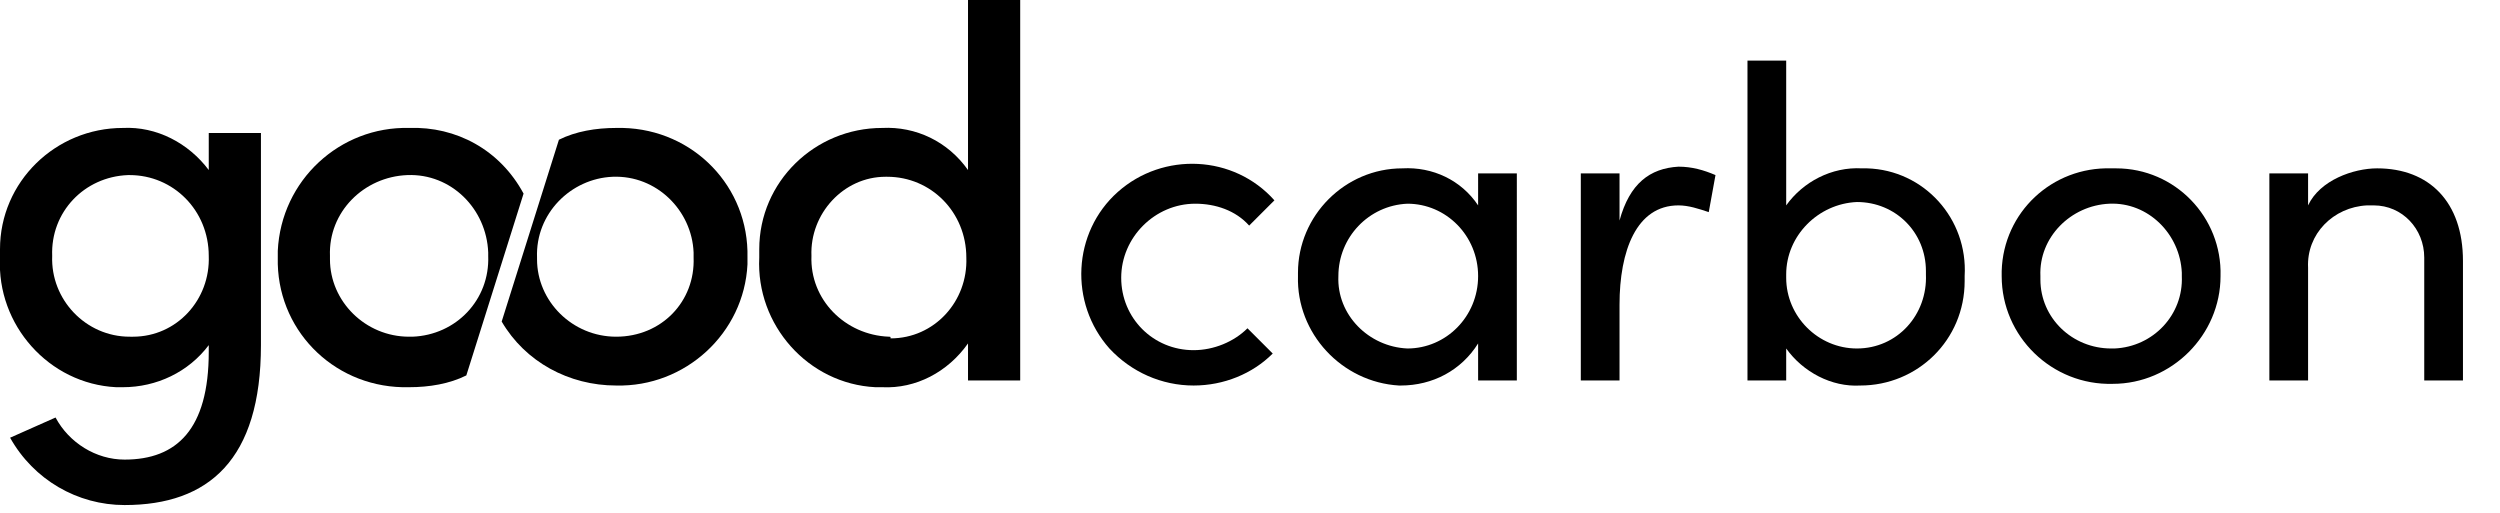 <?xml version="1.0" encoding="utf-8"?>
<!-- Generator: $$$/GeneralStr/196=Adobe Illustrator 27.6.0, SVG Export Plug-In . SVG Version: 6.00 Build 0)  -->
<svg version="1.1" id="Ebene_1" xmlns="http://www.w3.org/2000/svg" xmlns:xlink="http://www.w3.org/1999/xlink" x="0px" y="0px"
	 viewBox="0 0 148.5 30.5" style="enable-background:new 0 0 148.5 30.5;" xml:space="preserve">
<g>
	<g id="logoHeader">
		<path id="Pfad_605" d="M71,12.1c1.2,0,2.4,0.4,3.2,1.3l1.5-1.5c-2.4-2.7-6.6-2.9-9.3-0.5c-2.7,2.4-2.9,6.6-0.5,9.3
			c1.3,1.4,3.1,2.2,5,2.2c1.8,0,3.5-0.7,4.7-1.9l-1.5-1.5c-0.8,0.8-2,1.3-3.2,1.3c-2.4,0-4.3-1.9-4.3-4.3S68.6,12.1,71,12.1L71,12.1
			L71,12.1z"/>
		<path id="Pfad_606" d="M87.8,12.2c-1-1.5-2.7-2.3-4.5-2.2c-3.4,0-6.2,2.8-6.2,6.2c0,0.1,0,0.1,0,0.2c-0.1,3.4,2.6,6.3,6,6.5
			c0,0,0,0,0.1,0c1.9,0,3.6-0.9,4.6-2.5v2.2h2.3V10.3h-2.3V12.2z M83.6,20.7c-2.3-0.1-4.2-2-4.1-4.3c0-2.3,1.8-4.2,4.1-4.3
			c2.3,0,4.2,1.9,4.2,4.3C87.8,18.8,85.9,20.7,83.6,20.7L83.6,20.7L83.6,20.7z"/>
		<path id="Pfad_607" d="M96.2,13.1v-2.8h-2.3v12.3h2.3v-4.5c0-3.2,1-5.9,3.5-5.9c0.6,0,1.2,0.2,1.8,0.4l0.4-2.2
			c-0.7-0.3-1.4-0.5-2.2-0.5C98,10,96.8,10.9,96.2,13.1z"/>
		<path id="Pfad_608" d="M110.6,10c-1.8-0.1-3.5,0.8-4.5,2.2V3.6h-2.3v19h2.3v-1.9c1,1.4,2.7,2.3,4.4,2.2c3.4,0,6.2-2.7,6.2-6.2
			c0-0.1,0-0.2,0-0.3c0.2-3.4-2.4-6.3-5.8-6.4C110.8,10,110.7,10,110.6,10z M110.3,20.7c-2.3,0-4.2-1.9-4.2-4.2c0-0.1,0-0.1,0-0.2
			c0-2.3,1.9-4.2,4.2-4.3l0,0c2.3,0,4.1,1.8,4.1,4.1c0,0.1,0,0.1,0,0.2C114.5,18.7,112.7,20.7,110.3,20.7
			C110.4,20.7,110.4,20.7,110.3,20.7L110.3,20.7z"/>
		<path id="Pfad_609" d="M125.4,10c-3.5-0.1-6.4,2.6-6.5,6.1c0,0.1,0,0.2,0,0.3c0,3.6,3,6.5,6.6,6.4c3.5,0,6.4-2.9,6.4-6.4
			c0.1-3.5-2.7-6.4-6.2-6.4C125.6,10,125.5,10,125.4,10z M125.4,20.7c-2.3,0-4.2-1.8-4.2-4.1c0-0.1,0-0.1,0-0.2
			c-0.1-2.3,1.8-4.2,4.1-4.3c2.3-0.1,4.2,1.8,4.3,4.1c0,0.1,0,0.1,0,0.2c0.1,2.3-1.7,4.2-4,4.3C125.5,20.7,125.4,20.7,125.4,20.7z"
			/>
		<path id="Pfad_610" d="M141.2,10c-1.4,0-3.4,0.7-4.1,2.2v-1.9h-2.3v12.3h2.3v-6.7c-0.1-2,1.5-3.6,3.5-3.7c0.1,0,0.2,0,0.4,0
			c1.7,0,3,1.4,3,3.1c0,0.1,0,0.2,0,0.3v7h2.3v-7.1C146.3,12,144.3,10,141.2,10z"/>
		<path id="Pfad_611" d="M12.4,10.1c-1.2-1.6-3.1-2.6-5.1-2.5c-4,0-7.3,3.2-7.3,7.2c0,0.2,0,0.3,0,0.5c-0.2,4,2.9,7.5,6.9,7.7
			c0.1,0,0.3,0,0.4,0c2,0,3.9-0.9,5.1-2.5v0.4c0,4.6-1.9,6.4-5,6.4c-1.7,0-3.3-1-4.1-2.5L0.6,26c1.4,2.5,4,4,6.8,4
			c5,0,8.1-2.7,8.1-9.5V7.9h-3.1V10.1z M7.7,20c-2.6,0-4.7-2.2-4.6-4.8l0,0C3,12.6,5,10.5,7.6,10.4h0.1c2.6,0,4.7,2.1,4.7,4.8l0,0
			c0.1,2.6-1.9,4.8-4.5,4.8C7.8,20,7.8,20,7.7,20z"/>
		<path id="Pfad_612" d="M57.5,10.1c-1.2-1.7-3.1-2.6-5.1-2.5c-4,0-7.3,3.2-7.3,7.2c0,0.2,0,0.3,0,0.5c-0.2,4,2.9,7.5,6.9,7.7
			c0.1,0,0.3,0,0.4,0c2,0.1,3.9-0.9,5.1-2.6v2.2h3.1V0h-3.1L57.5,10.1z M52.8,20c-2.6-0.1-4.7-2.2-4.6-4.8l0,0
			c-0.1-2.5,1.9-4.7,4.4-4.7h0.1c2.6,0,4.7,2.1,4.7,4.8c0.1,2.6-1.9,4.8-4.5,4.8C52.9,20,52.9,20,52.8,20L52.8,20z"/>
		<path id="Pfad_613" d="M24.3,7.6c-4.1-0.1-7.6,3.1-7.8,7.3c0,0.1,0,0.3,0,0.4c-0.1,4.2,3.2,7.6,7.4,7.7c0.1,0,0.3,0,0.4,0
			c1.2,0,2.4-0.2,3.4-0.7l3.4-10.8C29.7,8.9,27.1,7.5,24.3,7.6z M24.3,20c-2.6,0-4.7-2.1-4.7-4.6c0-0.1,0-0.1,0-0.2
			c-0.1-2.6,2-4.7,4.6-4.8s4.7,2,4.8,4.6c0,0.1,0,0.1,0,0.2c0.1,2.6-1.9,4.7-4.5,4.8C24.4,20,24.4,20,24.3,20z"/>
		<path id="Pfad_614" d="M36.6,7.6c-1.2,0-2.4,0.2-3.4,0.7l-3.4,10.8c1.4,2.4,4,3.8,6.8,3.8c4.1,0.1,7.6-3.1,7.8-7.2
			c0-0.1,0-0.3,0-0.4c0.1-4.2-3.2-7.6-7.4-7.7C36.9,7.6,36.7,7.6,36.6,7.6z M36.6,20c-2.6,0-4.7-2.1-4.7-4.6v-0.1
			c-0.1-2.6,2-4.7,4.5-4.8c2.6-0.1,4.7,2,4.8,4.5c0,0.1,0,0.2,0,0.3C41.3,17.9,39.3,20,36.6,20C36.7,20,36.7,20,36.6,20L36.6,20z"/>
	</g>
</g>
</svg>
